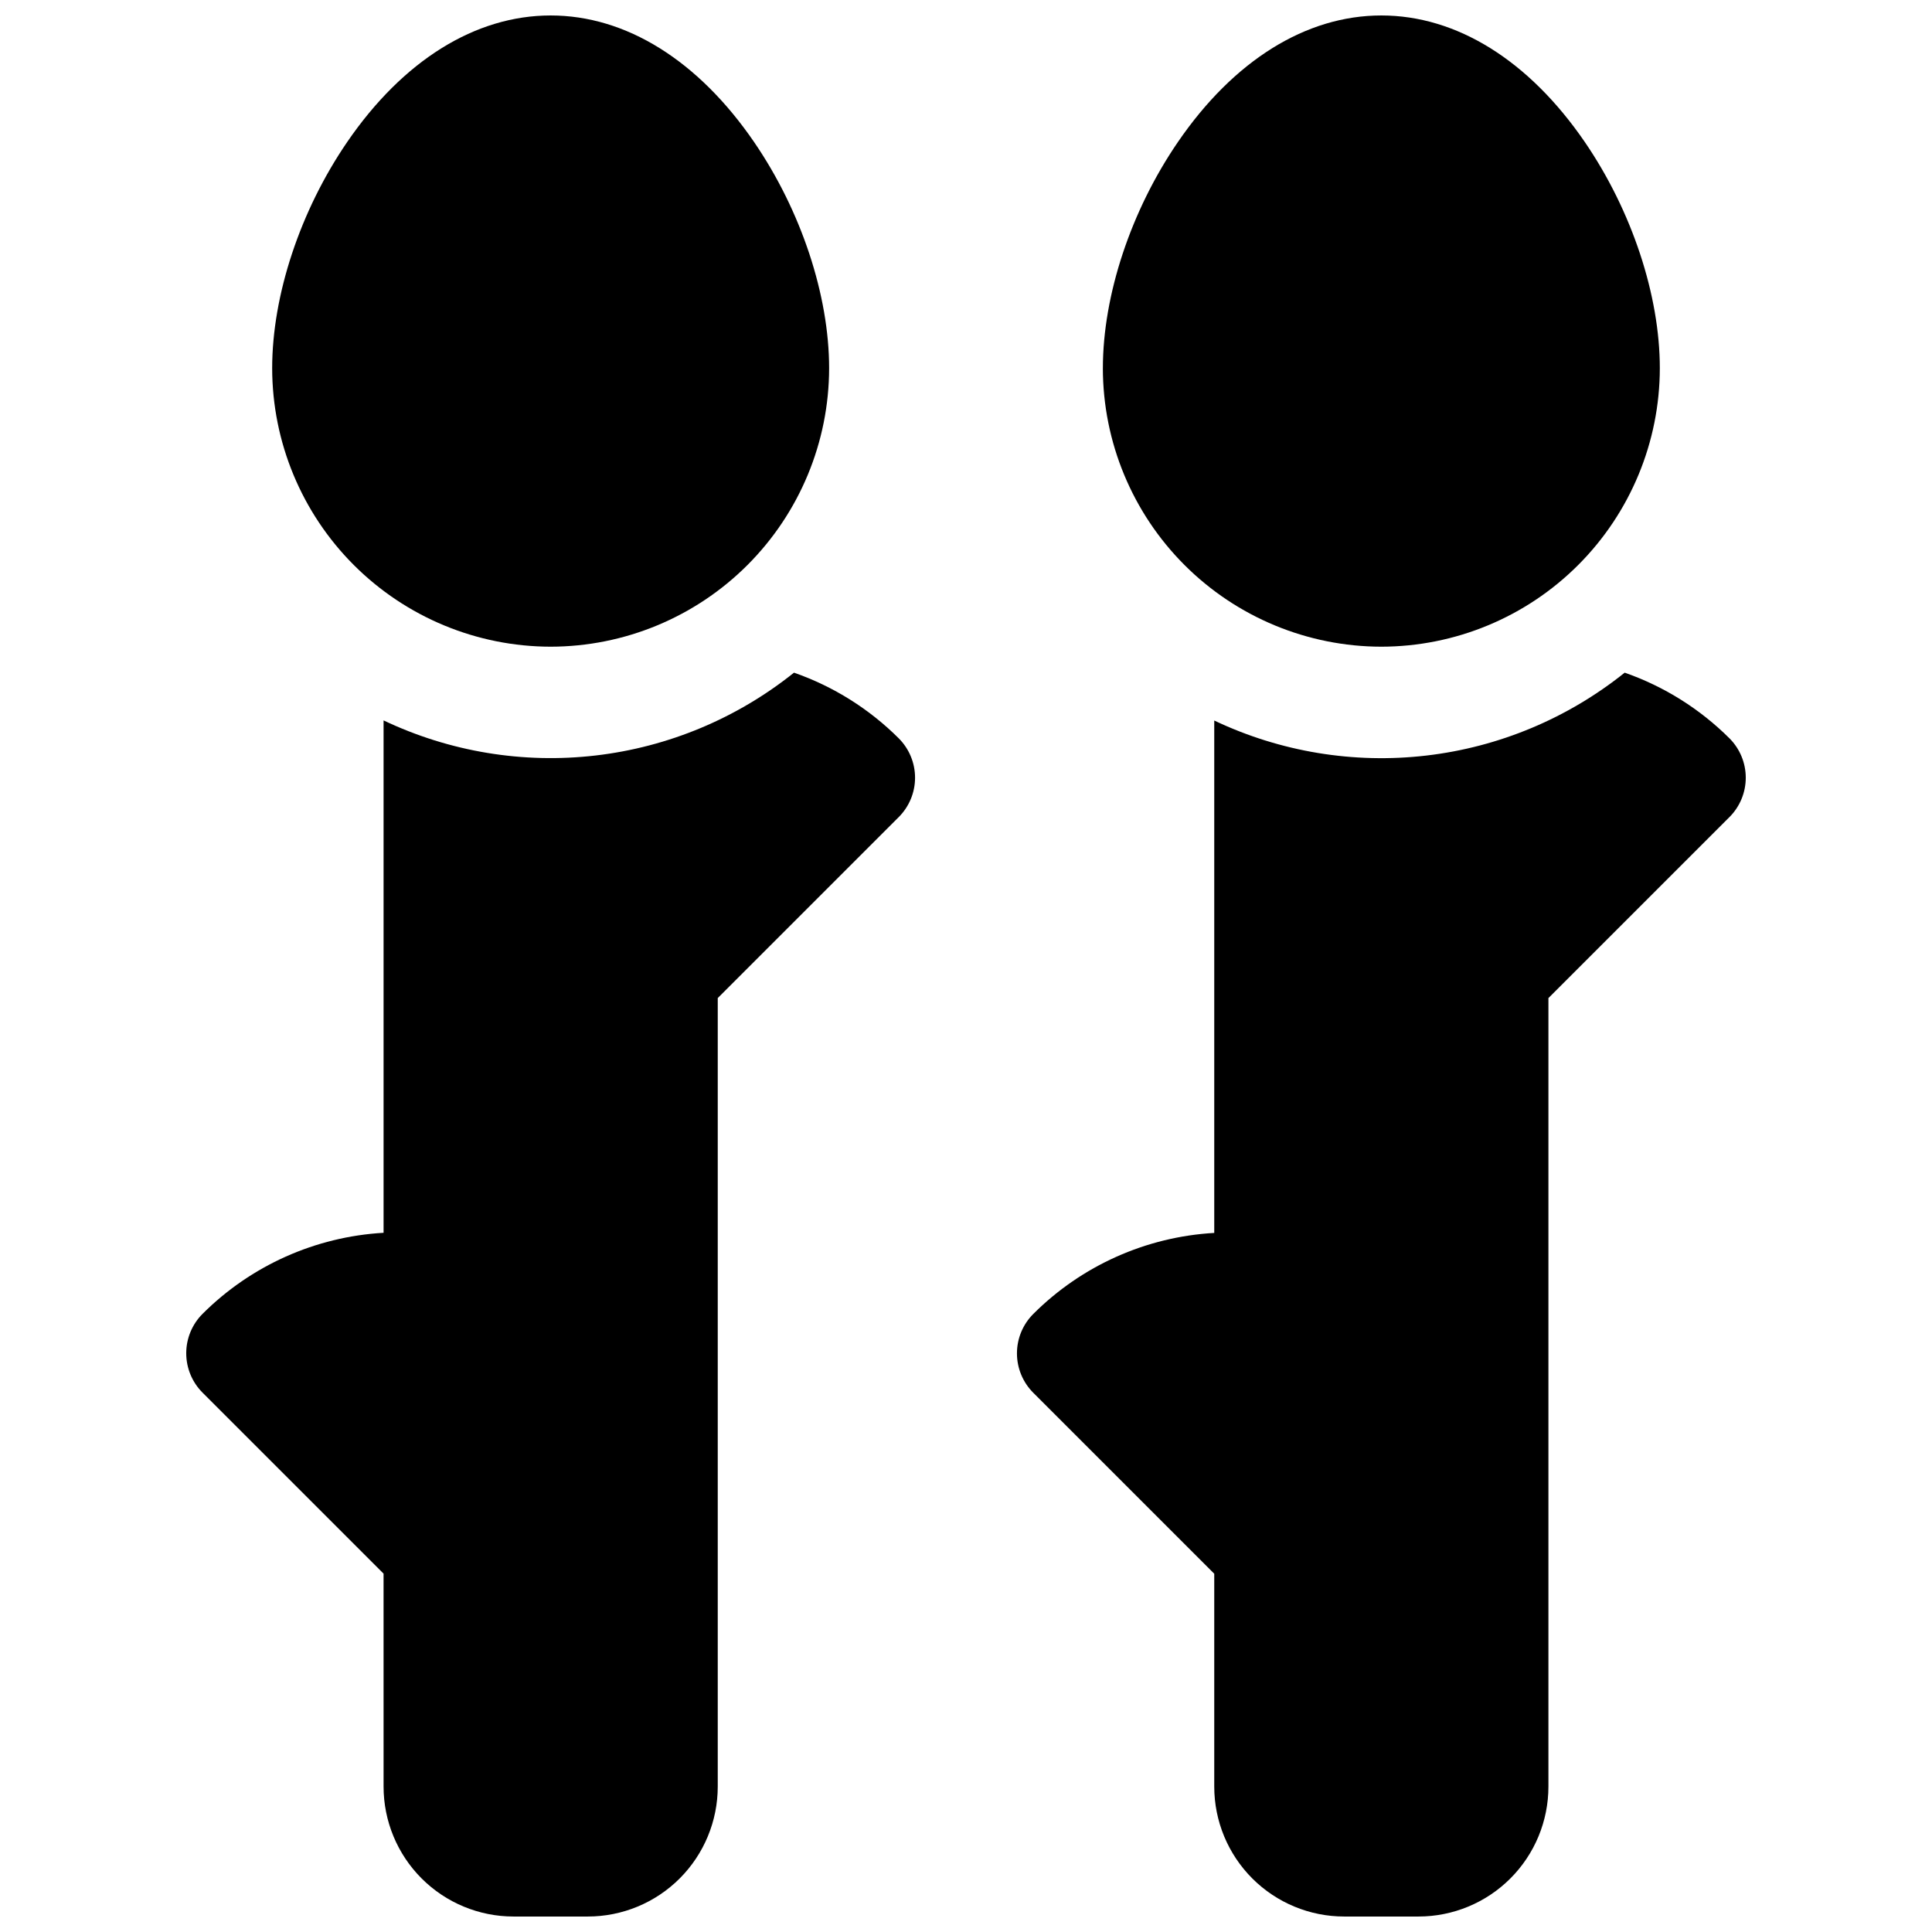 <?xml version="1.0" encoding="UTF-8"?>
<!-- Uploaded to: SVG Repo, www.svgrepo.com, Generator: SVG Repo Mixer Tools -->
<svg width="800px" height="800px" version="1.1" viewBox="144 144 512 512" xmlns="http://www.w3.org/2000/svg">
 <defs>
  <clipPath id="d">
   <path d="m193 322h194v329.9h-194z"/>
  </clipPath>
  <clipPath id="c">
   <path d="m216 148.09h148v167.91h-148z"/>
  </clipPath>
  <clipPath id="b">
   <path d="m413 322h194v329.9h-194z"/>
  </clipPath>
  <clipPath id="a">
   <path d="m436 148.09h148v167.91h-148z"/>
  </clipPath>
 </defs>
 <g>
  <g clip-path="url(#d)">
   <path d="m354.42 322.26c-15.113 12.105-33.332 19.715-52.566 21.953-19.234 2.238-38.715-0.984-56.203-9.297v135.79-0.004c-18.082 1.039-35.156 8.684-47.973 21.484-2.769 2.766-4.324 6.523-4.324 10.438 0 3.918 1.555 7.672 4.324 10.441l47.969 47.961 0.004 56.434c0 9.133 3.629 17.891 10.086 24.352 6.461 6.457 15.219 10.086 24.355 10.086h19.68c9.133 0 17.891-3.629 24.352-10.086 6.457-6.461 10.086-15.219 10.086-24.352v-208.96l47.961-47.961c2.769-2.766 4.328-6.523 4.328-10.438 0-3.918-1.559-7.672-4.328-10.441-7.828-7.809-17.312-13.754-27.75-17.398z"/>
  </g>
  <g clip-path="url(#c)">
   <path d="m289.93 315.38c19.562-0.023 38.32-7.809 52.156-21.641 13.836-13.836 21.617-32.594 21.641-52.16 0-19.344-7.43-41.75-19.875-59.926-14.82-21.637-33.969-33.555-53.922-33.555-19.957 0-39.117 11.918-53.934 33.555-12.438 18.176-19.867 40.582-19.867 59.926 0.02 19.566 7.801 38.324 21.637 52.16s32.594 21.617 52.164 21.641z"/>
  </g>
  <g clip-path="url(#b)">
   <path d="m602.32 339.66c-7.832-7.805-17.32-13.75-27.758-17.398-15.113 12.113-33.328 19.727-52.566 21.969-19.234 2.242-38.715-0.977-56.207-9.285v135.79c-18.082 1.035-35.152 8.68-47.961 21.48-2.769 2.769-4.324 6.523-4.324 10.441 0 3.914 1.555 7.672 4.324 10.441l47.961 47.961v56.402c0 9.133 3.629 17.891 10.086 24.352 6.461 6.457 15.219 10.086 24.355 10.086h19.68c9.133 0 17.895-3.629 24.352-10.086 6.461-6.461 10.086-15.219 10.086-24.352v-208.96l47.969-47.961h0.004c2.769-2.766 4.324-6.523 4.324-10.438 0-3.918-1.555-7.672-4.324-10.441z"/>
  </g>
  <g clip-path="url(#a)">
   <path d="m510.07 315.38c19.566-0.023 38.324-7.805 52.16-21.641 13.836-13.836 21.617-32.594 21.641-52.16 0-19.344-7.43-41.75-19.867-59.926-14.82-21.637-33.969-33.555-53.934-33.555-19.965 0-39.105 11.918-53.922 33.555-12.449 18.176-19.875 40.582-19.875 59.926h-0.004c0.023 19.566 7.805 38.324 21.641 52.16 13.836 13.832 32.594 21.617 52.16 21.641z"/>
  </g>
 </g>
</svg>
